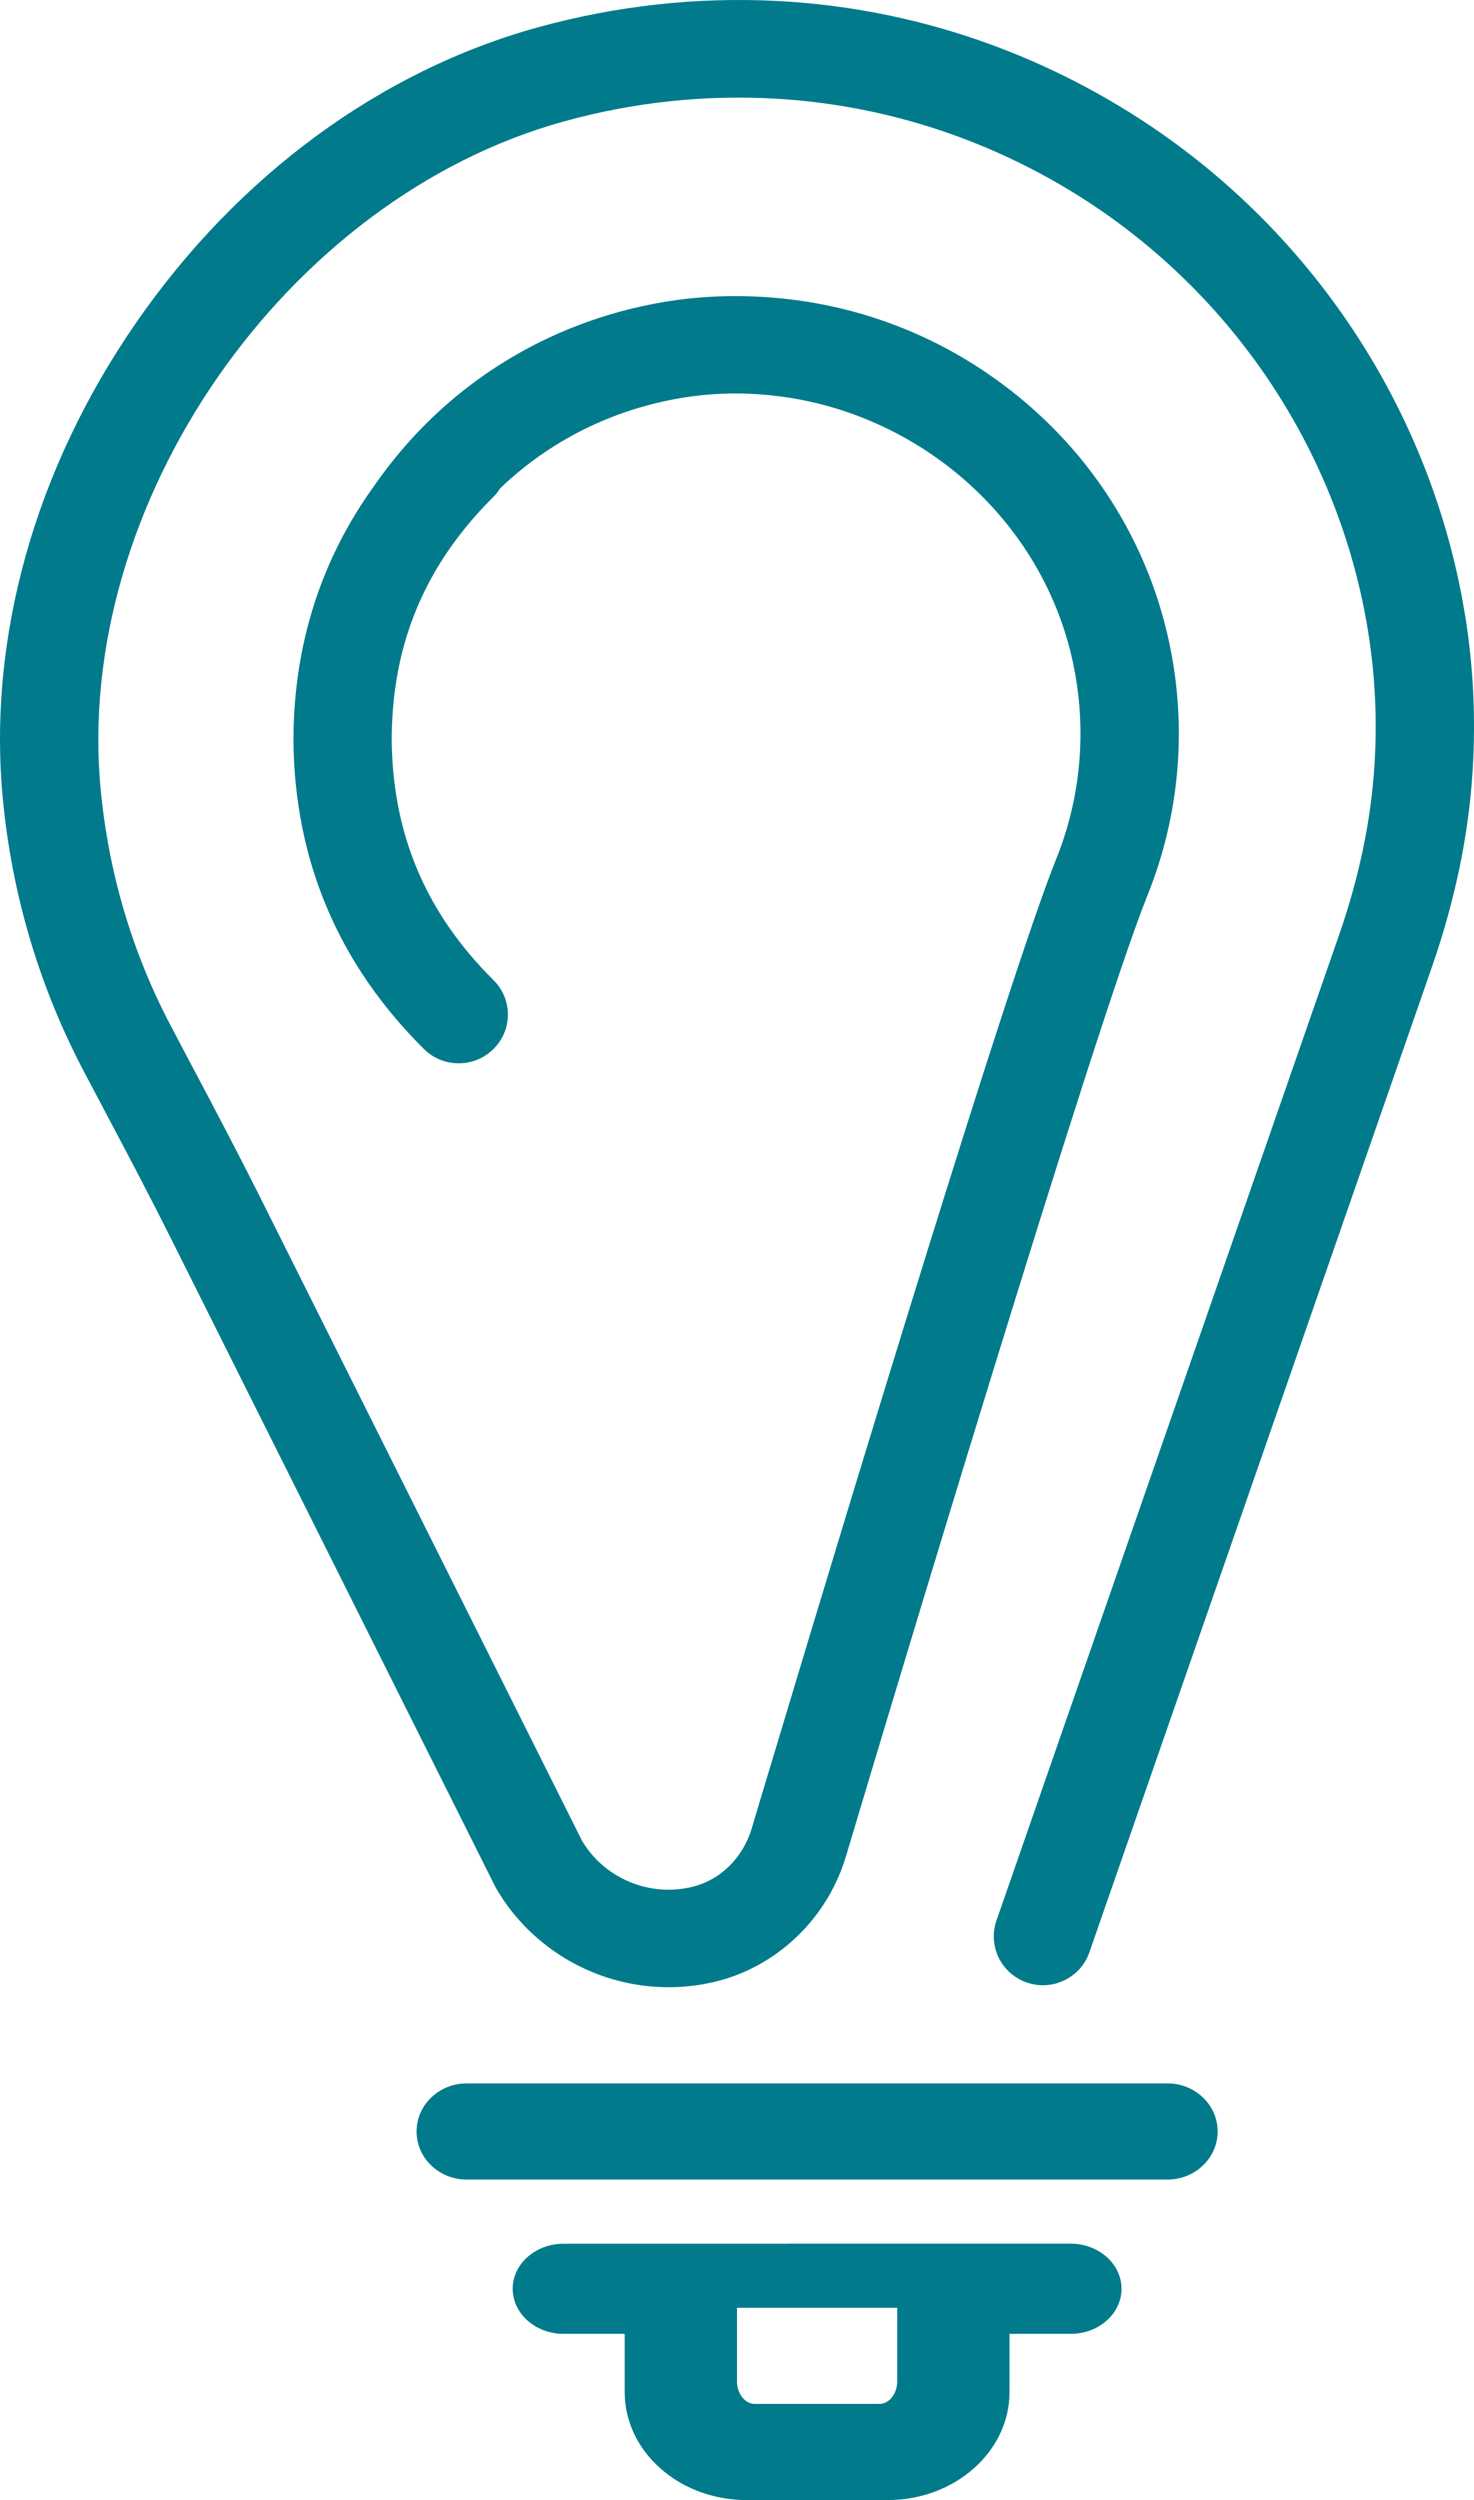 <?xml version="1.0" encoding="UTF-8"?>
<svg width="46px" height="78px" viewBox="0 0 46 78" version="1.1" xmlns="http://www.w3.org/2000/svg" xmlns:xlink="http://www.w3.org/1999/xlink">
    <title>Ico_Commerciale</title>
    <g id="Desktop" stroke="none" stroke-width="1" fill="none" fill-rule="evenodd">
        <g id="Homepage-Copy" transform="translate(-521, -5780)" fill="#017B8B">
            <g id="Profilo-" transform="translate(0, 5217)">
                <path d="M566.724,582.207 C566.694,582.026 566.661,581.845 566.629,581.664 C565.453,575.387 561.649,569.851 556.191,566.469 C552.812,564.376 549.059,563.22 545.212,563.028 C542.753,562.907 540.257,563.173 537.792,563.851 C532.883,565.203 528.431,568.471 525.258,573.053 C522.084,577.632 520.605,582.924 521.091,587.955 C521.381,590.936 522.226,593.773 523.597,596.389 C523.825,596.818 524.05,597.248 524.278,597.677 L524.291,597.703 C524.966,598.977 525.663,600.297 526.316,601.602 L536.444,621.84 L536.489,621.924 C537.594,623.821 539.653,625 541.865,625 C542.243,625 542.624,624.964 542.998,624.896 C543.093,624.876 543.189,624.859 543.286,624.836 C543.987,624.672 544.636,624.369 545.212,623.964 C546.237,623.239 547.024,622.175 547.4,620.917 C548.681,616.628 555.162,595.023 556.813,590.927 C557.816,588.429 558.053,585.704 557.49,583.054 C556.757,579.607 554.717,576.605 551.748,574.605 C549.771,573.27 547.525,572.496 545.212,572.294 L545.212,572.294 C544.055,572.192 542.882,572.226 541.715,572.422 C538.048,573.042 534.86,575.048 532.736,578.074 C532.723,578.093 532.713,578.11 532.7,578.127 C531.03,580.423 530.172,583.086 530.157,586.047 C530.176,589.812 531.548,593.068 534.23,595.728 C534.52,596.016 534.905,596.174 535.316,596.174 C535.724,596.174 536.111,596.016 536.399,595.728 C536.689,595.441 536.85,595.059 536.85,594.654 C536.85,594.247 536.689,593.863 536.399,593.577 C534.28,591.475 533.242,589.006 533.224,586.047 C533.237,583.683 533.886,581.664 535.206,579.875 L535.253,579.811 C535.266,579.794 535.281,579.775 535.296,579.758 L535.335,579.705 C535.651,579.291 536.012,578.886 536.399,578.5 C536.479,578.421 536.547,578.336 536.608,578.236 C538.151,576.756 540.094,575.786 542.231,575.421 C543.234,575.251 544.236,575.236 545.212,575.351 C549.655,575.871 553.528,579.172 554.487,583.683 C554.923,585.742 554.743,587.859 553.962,589.799 C552.494,593.445 547.563,609.712 545.212,617.54 L545.212,617.542 C544.915,618.521 544.657,619.378 544.457,620.052 C544.182,620.971 543.464,621.67 542.585,621.872 C542.536,621.885 542.486,621.896 542.435,621.904 C541.147,622.143 539.838,621.555 539.168,620.438 L529.065,600.248 C528.392,598.907 527.683,597.564 526.995,596.266 C526.769,595.837 526.544,595.409 526.318,594.982 C525.127,592.716 524.396,590.253 524.145,587.663 C523.279,578.739 529.906,569.181 538.611,566.785 C540.805,566.179 543.026,565.953 545.212,566.079 C548.492,566.269 551.684,567.267 554.564,569.049 C559.297,571.983 562.595,576.782 563.611,582.218 C563.641,582.376 563.669,582.534 563.693,582.691 C563.912,584.032 563.981,585.422 563.897,586.823 C563.794,588.554 563.422,590.354 562.788,592.174 L552.097,622.919 C551.821,623.712 552.247,624.578 553.045,624.853 C553.434,624.985 553.851,624.962 554.218,624.783 C554.588,624.603 554.863,624.294 554.996,623.913 L565.688,593.166 C566.412,591.087 566.842,589.011 566.96,587 C567.057,585.382 566.977,583.768 566.724,582.207 L566.724,582.207 Z M534,629.499 C534,630.329 534.7,631 535.564,631 L545.617,631 L557.436,631 C558.298,631 559,630.329 559,629.499 C559,628.673 558.298,628 557.436,628 L545.617,628 L545.617,628 L535.564,628 C534.7,628 534,628.673 534,629.499 L534,629.499 Z M537,634.407 C537,635.184 537.712,635.814 538.588,635.814 L540.495,635.814 L540.495,637.63 C540.495,639.49 542.199,641 544.299,641 L545.602,641 L548.701,641 C550.799,641 552.505,639.49 552.505,637.63 L552.505,635.814 L554.412,635.814 C555.288,635.814 556,635.184 556,634.407 C556,633.633 555.288,633 554.412,633 L545.602,633 L545.602,633.002 L538.588,633.002 C537.712,633.002 537,633.633 537,634.407 L537,634.407 Z M544,635 L545.707,635 L549,635 L549,637.295 C549,637.684 548.75,638 548.444,638 L545.707,638 L544.556,638 C544.25,638 544,637.684 544,637.295 L544,635 Z" id="Ico_Commerciale"></path>
            </g>
        </g>
    </g>
</svg>